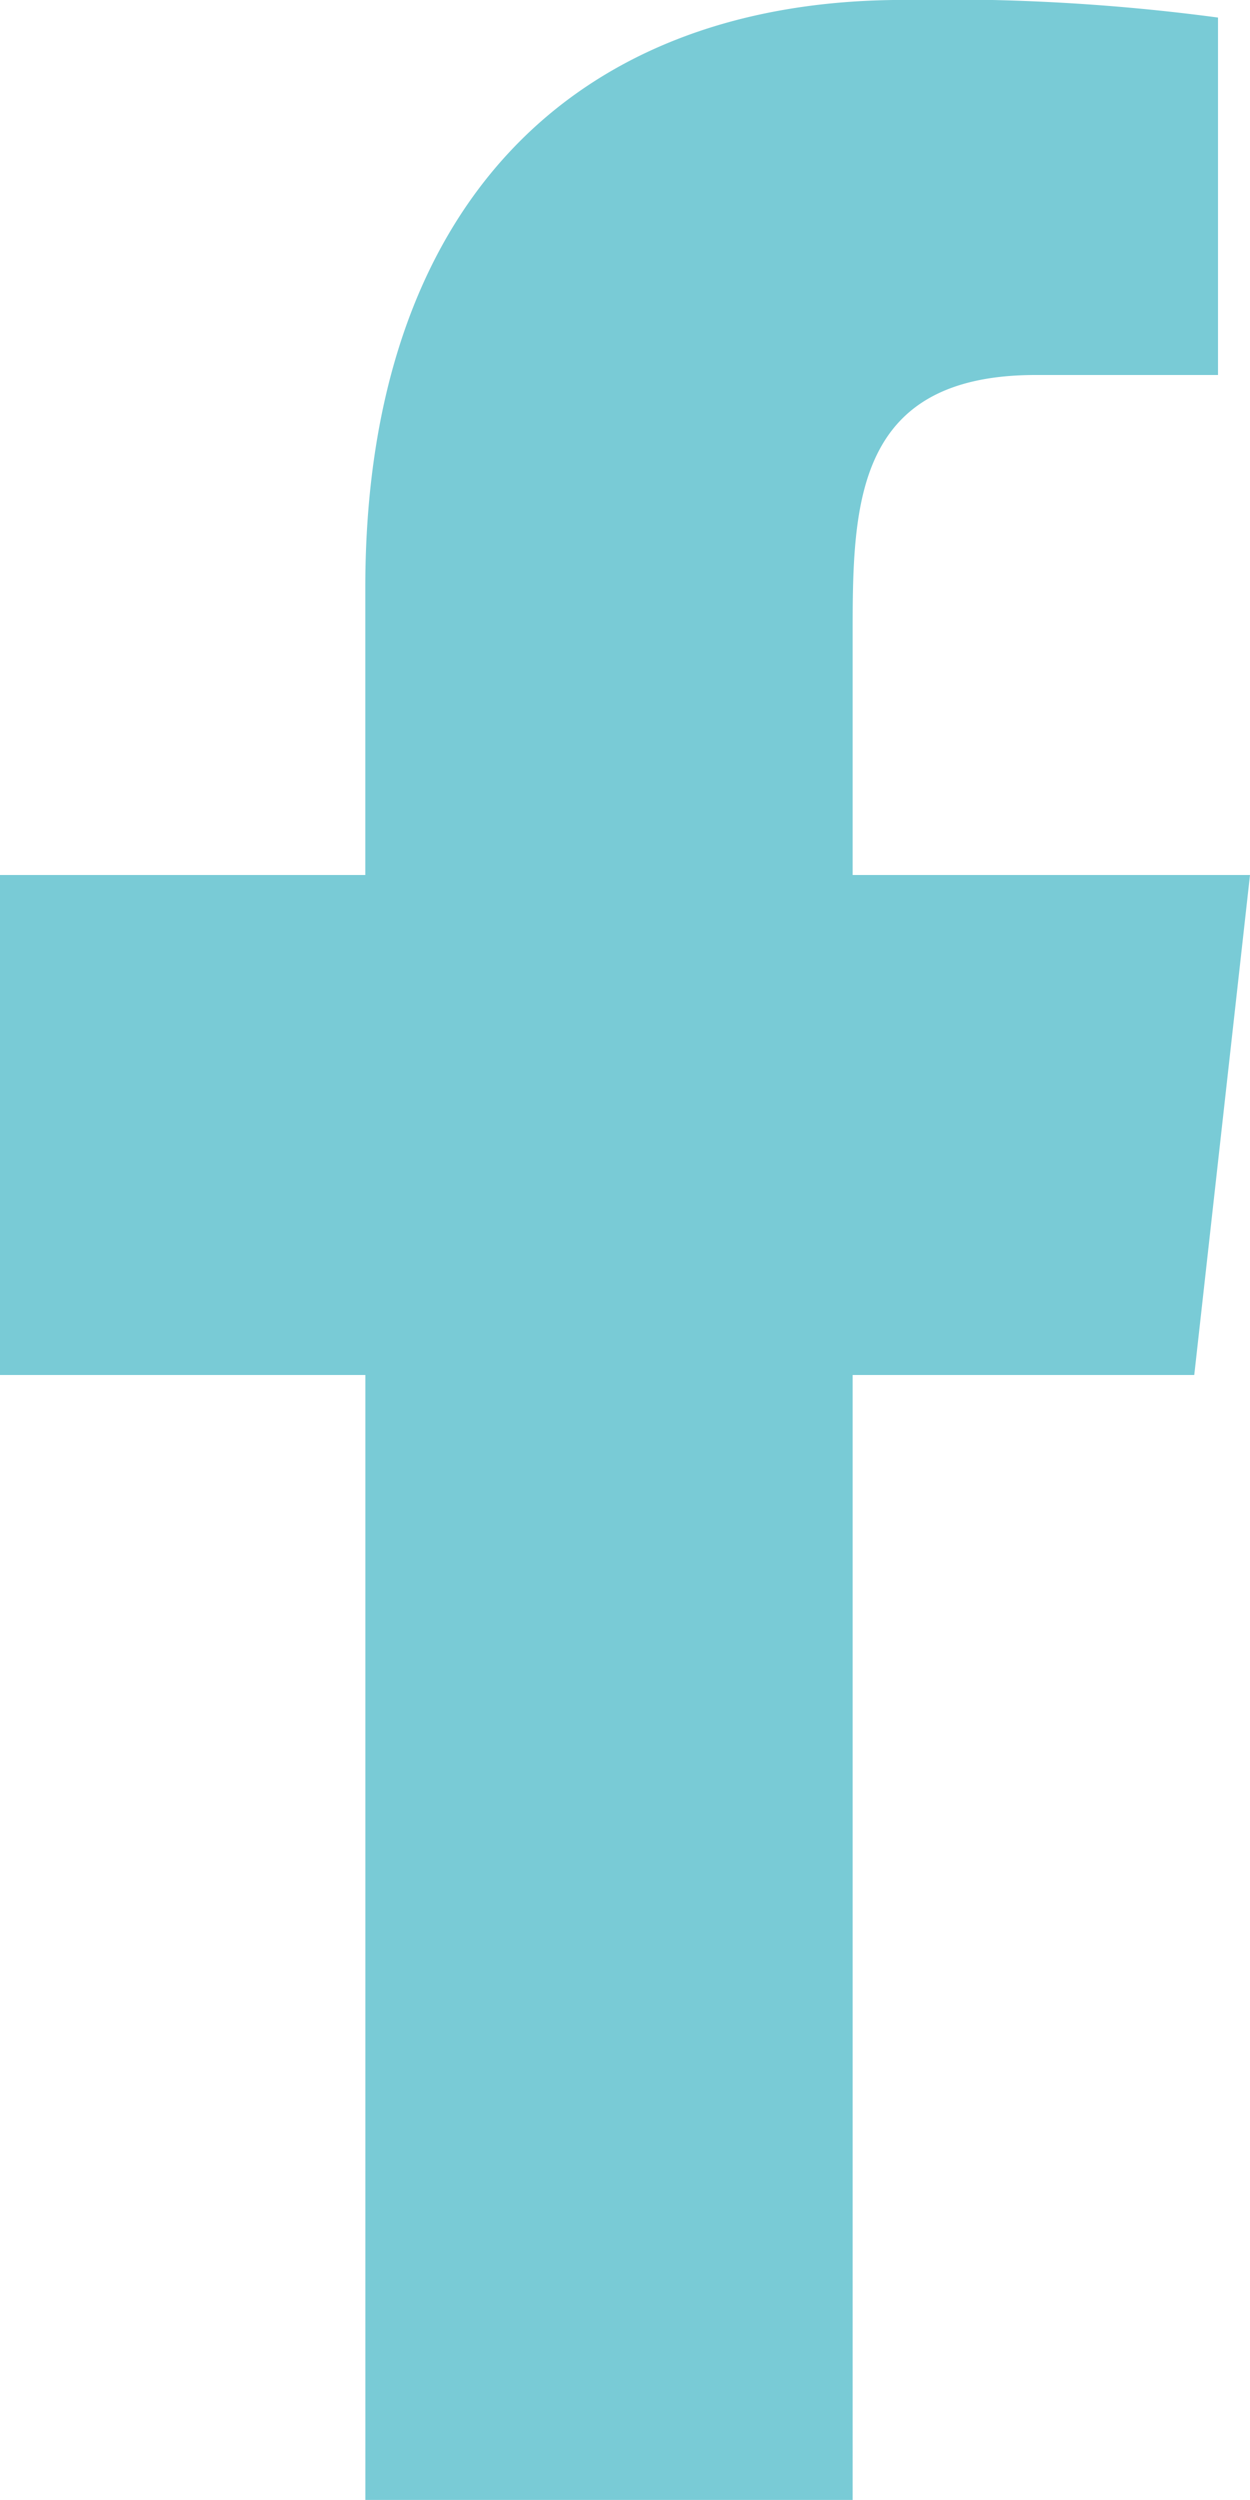 <svg id="fb" xmlns="http://www.w3.org/2000/svg" width="23.21" height="46.42" viewBox="0 0 23.21 46.42">
  <g id="icons">
    <path id="facebook-_176_" data-name="facebook-[#176]" d="M344.832,7285.419v-20.888h6.343l1.035-9.284h-7.378v-4.527c0-2.389.063-4.757,3.4-4.757h3.384v-6.637a38.023,38.023,0,0,0-5.846-.327c-6.142,0-9.987,3.854-9.987,10.911v5.337H329v9.284h6.784v20.888Z" transform="translate(-329 -7239)" fill="#79cbd6" fill-rule="evenodd"/>
  </g>
</svg>
